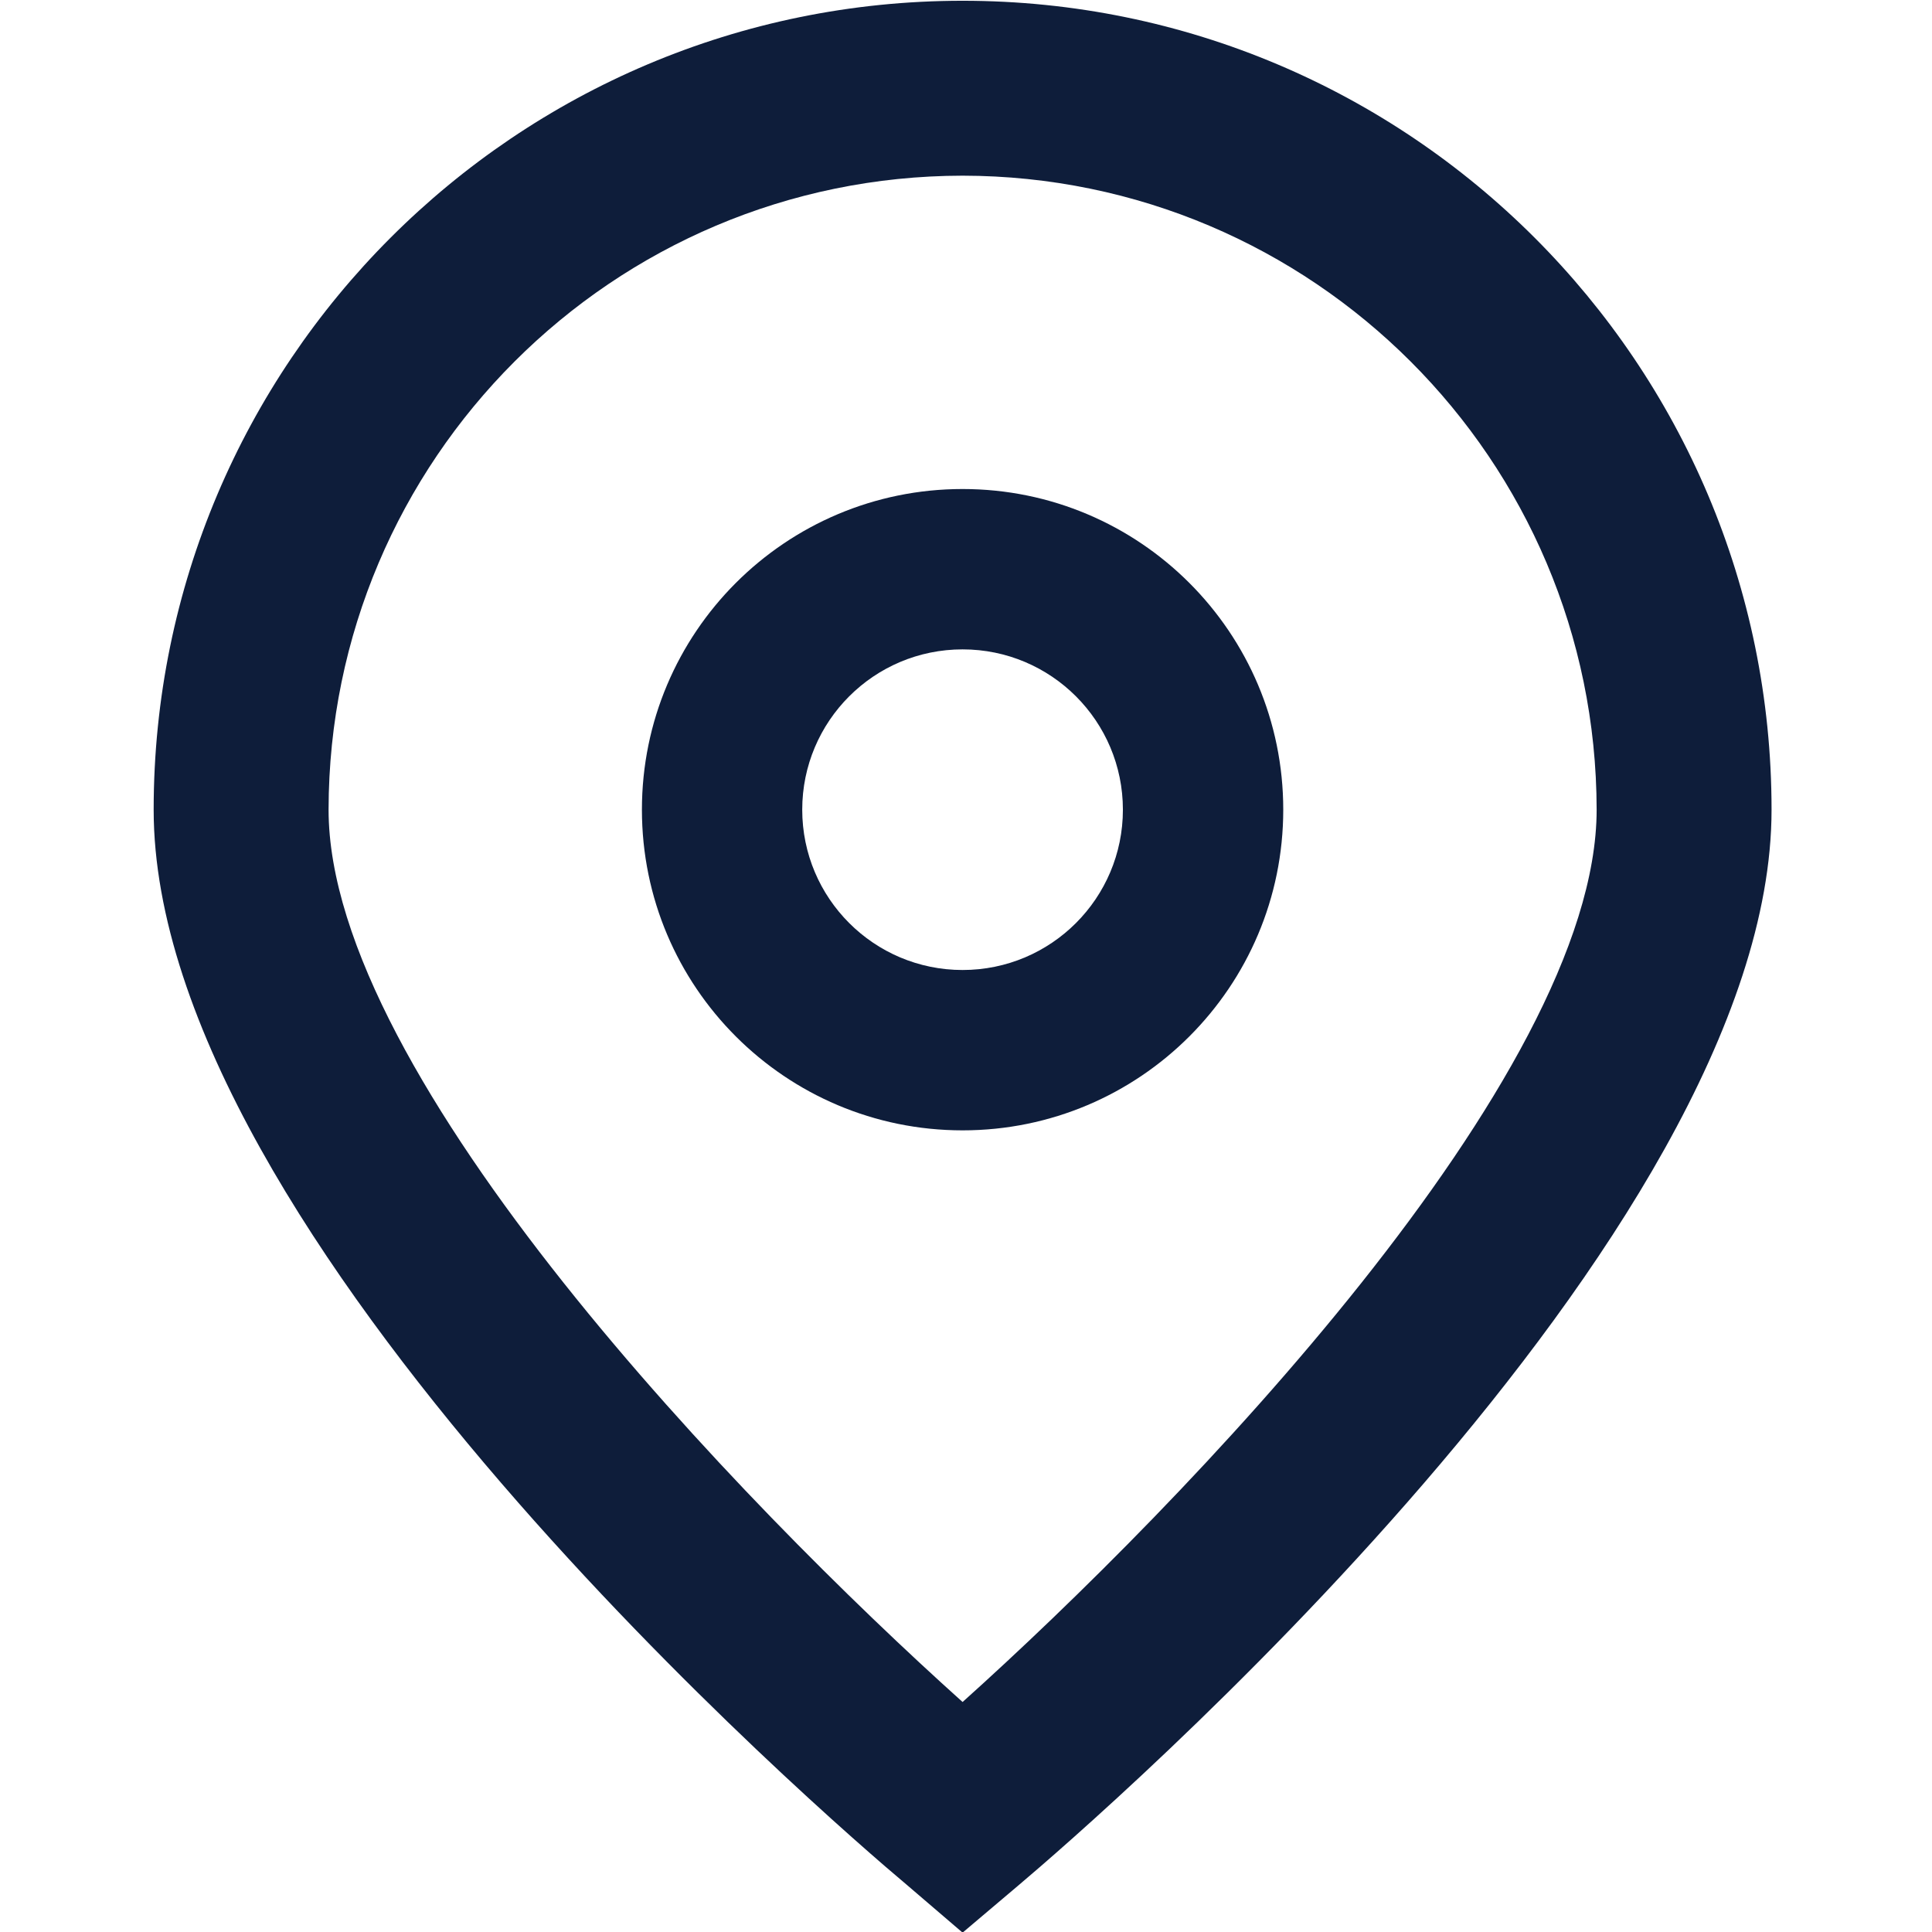 <svg width="43" height="43" viewBox="0 0 43 43" fill="none" xmlns="http://www.w3.org/2000/svg">
<g id="marker (1) 1" clip-path="url(#clip0_1329_3421)">
<g id="_01_align_center">
<path id="Vector" d="M21.424 43.014L20.175 41.944C18.454 40.502 3.42 27.518 3.42 18.021C3.42 8.078 11.481 0.017 21.424 0.017C31.368 0.017 39.429 8.078 39.429 18.021C39.429 27.518 24.395 40.502 22.68 41.951L21.424 43.014ZM21.424 3.91C13.635 3.919 7.322 10.231 7.313 18.021C7.313 23.987 16.562 33.519 21.424 37.881C26.286 33.517 35.536 23.98 35.536 18.021C35.527 10.231 29.214 3.919 21.424 3.91Z" fill="#0E1D3A"/>
<path id="Vector_2" d="M21.424 25.158C17.482 25.158 14.287 21.963 14.287 18.021C14.287 14.079 17.482 10.884 21.424 10.884C25.366 10.884 28.561 14.079 28.561 18.021C28.561 21.963 25.366 25.158 21.424 25.158ZM21.424 14.453C19.453 14.453 17.855 16.05 17.855 18.021C17.855 19.992 19.453 21.589 21.424 21.589C23.395 21.589 24.992 19.992 24.992 18.021C24.992 16.05 23.395 14.453 21.424 14.453Z" fill="#0E1D3A"/>
</g>
</g>
<defs>
<clipPath id="clip0_1329_3421">
<rect width="43" height="43" fill="white"/>
</clipPath>
</defs>
</svg>
